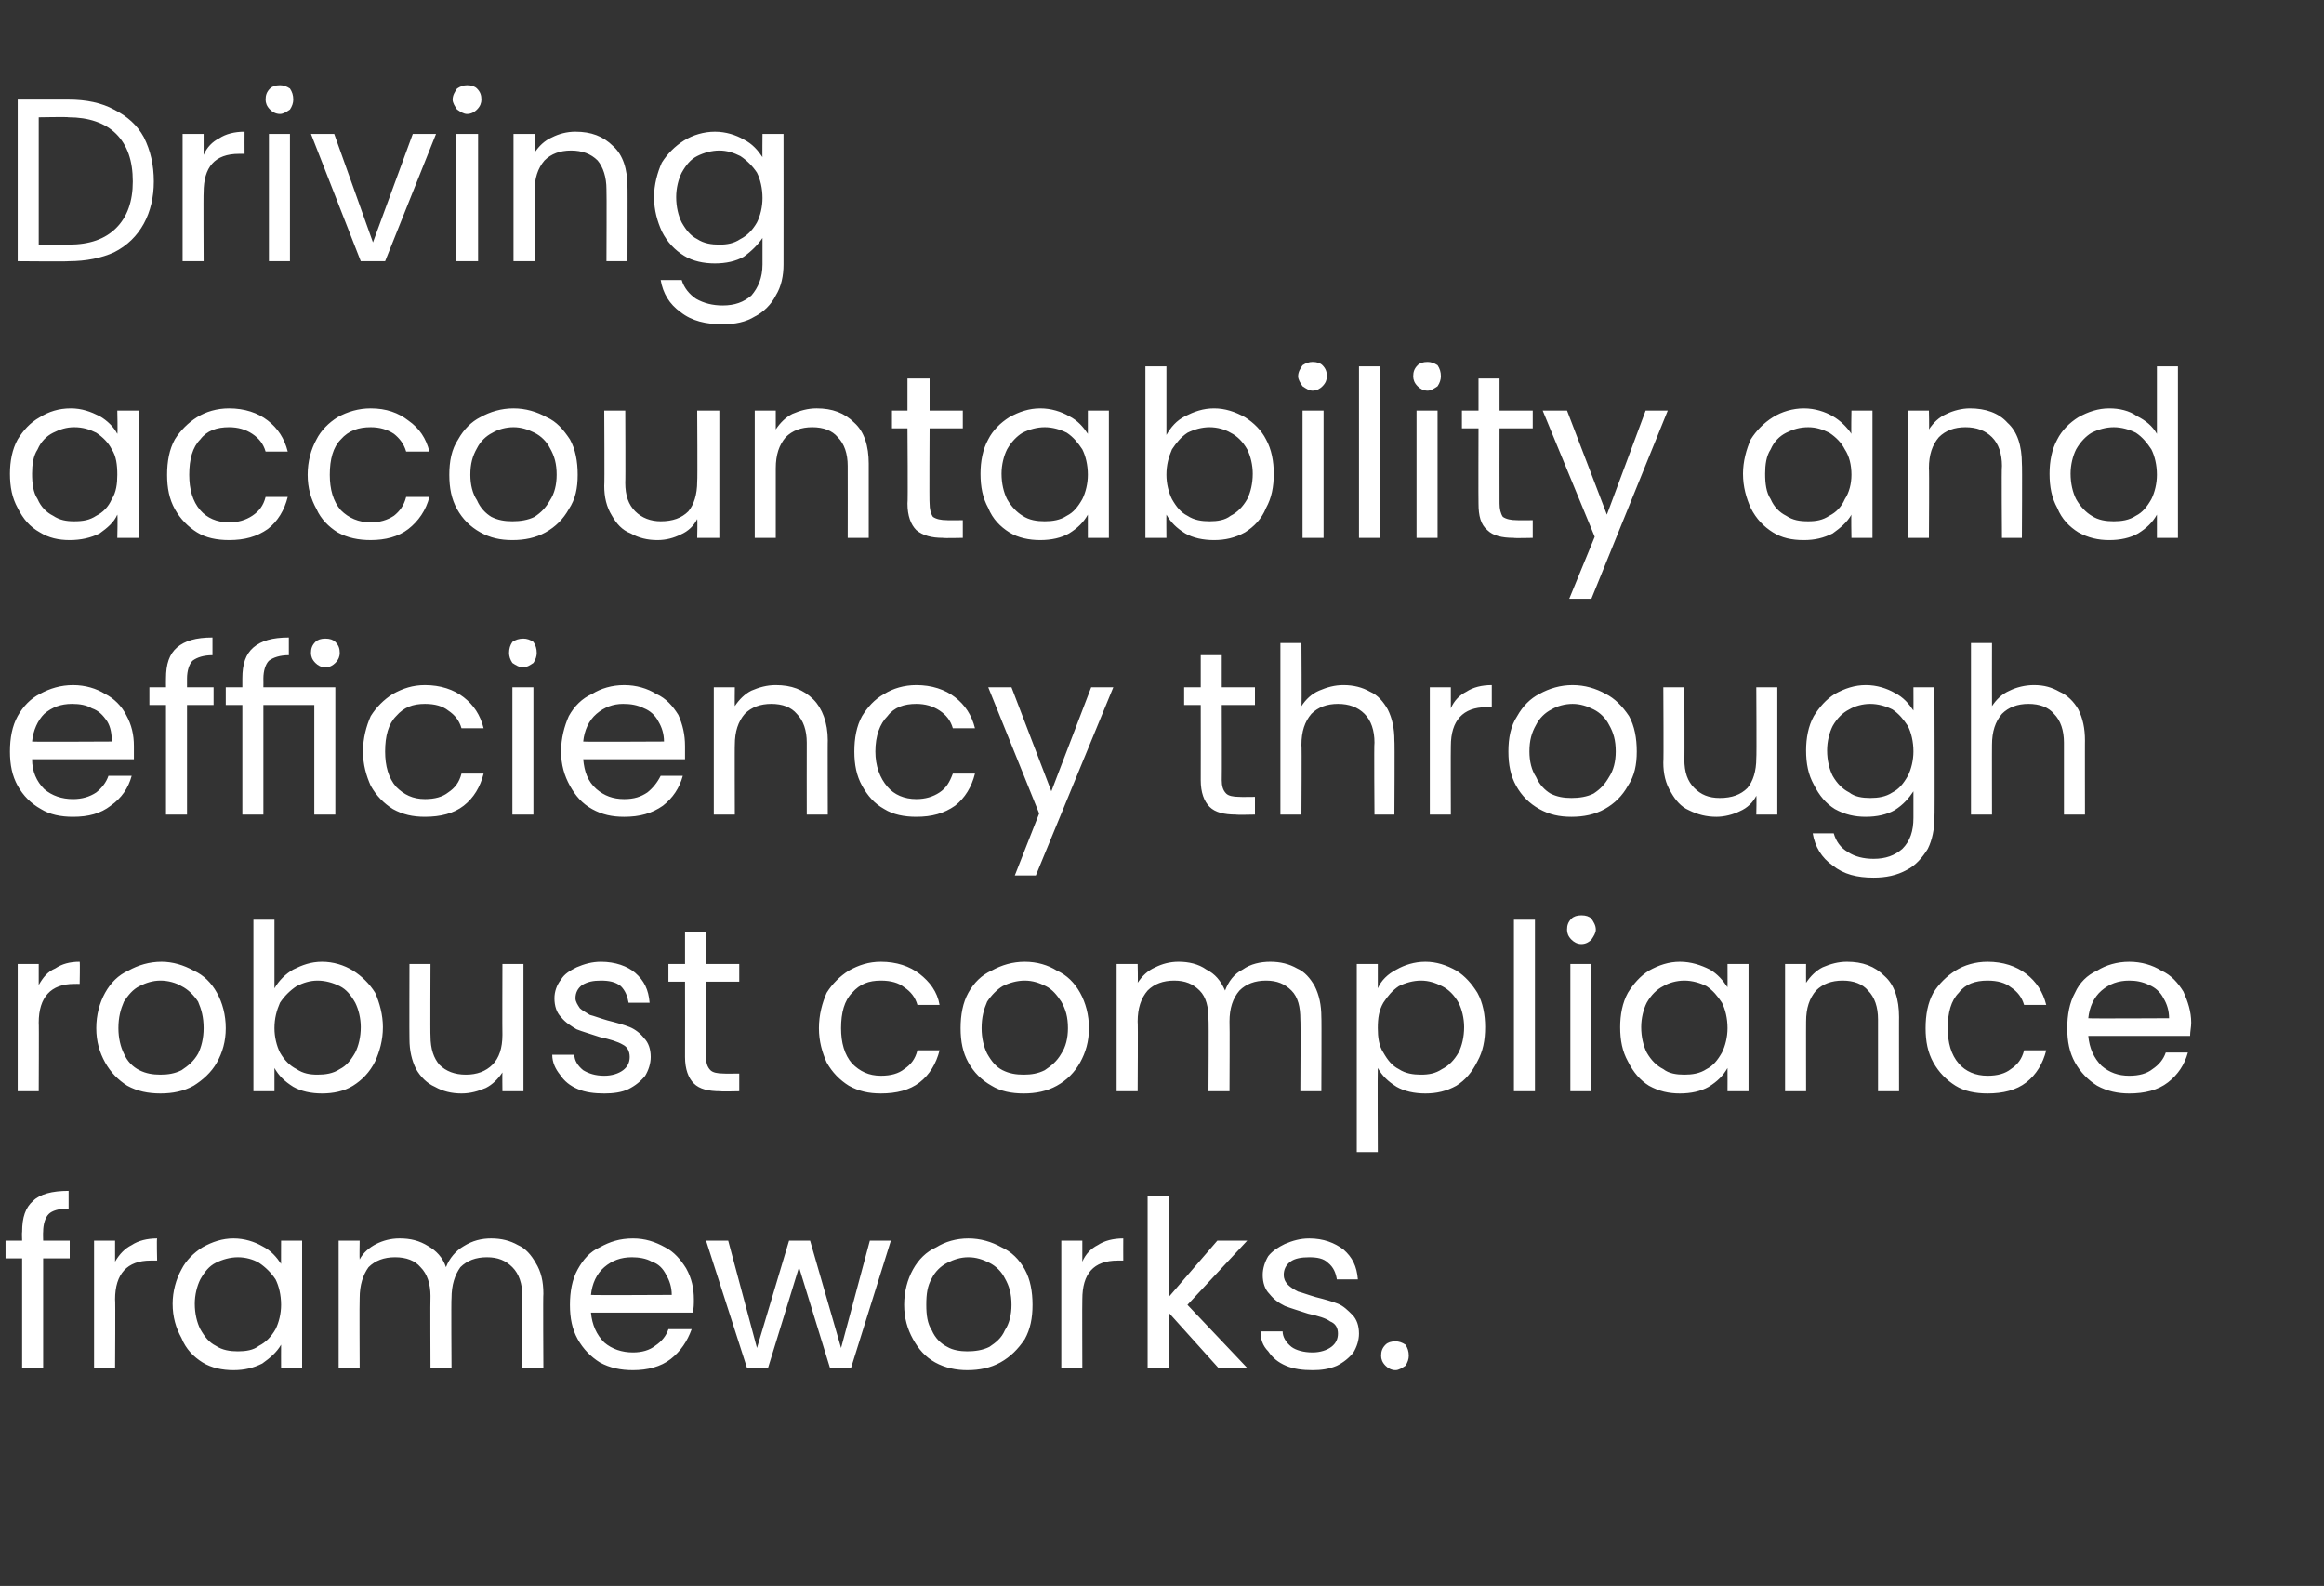 <?xml version="1.0" standalone="no"?><!DOCTYPE svg PUBLIC "-//W3C//DTD SVG 1.1//EN" "http://www.w3.org/Graphics/SVG/1.1/DTD/svg11.dtd"><svg xmlns="http://www.w3.org/2000/svg" version="1.1" width="210px" height="143.3px" viewBox="0 -9 210 143.3" style="top:-9px"><rect x="0" y="-9" width="210" height="143.3" fill="#333333" stroke="none"/><desc>Driving accountability and efficiency through robust compliance frameworks.</desc><defs/><g id="Polygon27588"><path d="m6.3 104.7l-2.4 0l0 9.9l-1.9 0l0-9.9l-1.5 0l0-1.6l1.5 0c0 0-.03-.79 0-.8c0-1.3.3-2.2 1-2.8c.6-.6 1.7-.9 3.2-.9c0 0 0 1.6 0 1.6c-.9 0-1.5.2-1.8.5c-.3.3-.5.9-.5 1.6c-.02.01 0 .8 0 .8l2.4 0l0 1.6zm4.1.3c.4-.7.9-1.2 1.5-1.5c.6-.4 1.4-.6 2.3-.6c-.05.02 0 2 0 2c0 0-.55-.01-.6 0c-2.1 0-3.2 1.2-3.2 3.5c.04-.02 0 6.2 0 6.2l-1.9 0l0-11.5l1.9 0l0 1.9c0 0 .04 0 0 0zm5.2 3.8c0-1.1.3-2.2.8-3.1c.4-.8 1.1-1.5 1.9-2c.9-.5 1.8-.8 2.8-.8c1 0 1.9.3 2.6.7c.8.4 1.3 1 1.7 1.6c-.01.03 0-2.1 0-2.1l1.9 0l0 11.5l-1.9 0c0 0-.01-2.1 0-2.1c-.4.7-1 1.2-1.7 1.7c-.8.4-1.6.6-2.6.6c-1 0-2-.2-2.8-.7c-.8-.5-1.5-1.2-1.9-2.2c-.5-.9-.8-1.9-.8-3.1c0 0 0 0 0 0zm9.8.1c0-.9-.2-1.7-.5-2.3c-.4-.6-.9-1.1-1.5-1.5c-.5-.3-1.2-.5-1.9-.5c-.7 0-1.4.2-2 .5c-.6.3-1 .8-1.4 1.5c-.3.6-.5 1.4-.5 2.2c0 .9.2 1.7.5 2.3c.4.7.8 1.2 1.4 1.5c.6.4 1.3.5 2 .5c.7 0 1.4-.1 1.9-.5c.6-.3 1.1-.8 1.5-1.5c.3-.6.5-1.4.5-2.2c0 0 0 0 0 0zm19-6c.9 0 1.7.2 2.4.6c.7.3 1.2.9 1.6 1.6c.5.8.7 1.7.7 2.8c-.04-.05 0 6.7 0 6.7l-1.9 0c0 0-.03-6.47 0-6.5c0-1.1-.3-2-.9-2.6c-.6-.6-1.3-.9-2.3-.9c-1 0-1.8.3-2.4.9c-.5.7-.8 1.6-.8 2.8c-.04 0 0 6.3 0 6.3l-1.9 0c0 0-.03-6.47 0-6.5c0-1.1-.3-2-.9-2.6c-.5-.6-1.3-.9-2.3-.9c-1 0-1.8.3-2.4.9c-.5.7-.8 1.6-.8 2.8c-.03 0 0 6.3 0 6.3l-1.9 0l0-11.5l1.9 0c0 0-.03 1.69 0 1.7c.3-.6.9-1.1 1.5-1.4c.6-.3 1.3-.5 2.1-.5c1 0 1.8.2 2.6.7c.7.4 1.3 1 1.6 1.9c.3-.8.9-1.5 1.6-1.9c.8-.5 1.6-.7 2.5-.7c0 0 0 0 0 0zm18.3 5.5c0 .4 0 .8-.1 1.2c0 0-9.2 0-9.2 0c.1 1.1.5 2 1.2 2.7c.7.6 1.6.9 2.6.9c.8 0 1.5-.2 2-.6c.6-.4 1-.9 1.2-1.5c0 0 2.1 0 2.1 0c-.4 1.1-1 2-1.9 2.7c-.9.7-2.1 1-3.4 1c-1.1 0-2.1-.2-3-.7c-.8-.5-1.5-1.2-2-2.1c-.5-.9-.7-1.9-.7-3.1c0-1.2.2-2.3.7-3.2c.5-.9 1.1-1.6 2-2c.9-.5 1.8-.8 3-.8c1.1 0 2 .3 2.9.8c.8.4 1.4 1.1 1.9 1.9c.5.9.7 1.8.7 2.8c0 0 0 0 0 0zm-2-.4c0-.7-.2-1.3-.5-1.8c-.3-.6-.7-1-1.3-1.2c-.5-.3-1.2-.4-1.8-.4c-1 0-1.8.3-2.5.9c-.7.6-1.1 1.5-1.2 2.5c.04.04 7.3 0 7.3 0c0 0 .01.04 0 0zm19.8-4.9l-3.6 11.5l-1.9 0l-2.8-9.1l-2.8 9.1l-1.9 0l-3.7-11.5l2 0l2.6 9.7l2.9-9.7l1.9 0l2.8 9.7l2.6-9.7l1.9 0zm6.9 11.7c-1 0-2-.2-2.9-.7c-.9-.5-1.5-1.2-2-2.1c-.5-.9-.8-1.9-.8-3.1c0-1.2.3-2.3.8-3.2c.5-.9 1.2-1.6 2.1-2c.8-.5 1.8-.8 2.9-.8c1.1 0 2.1.3 3 .8c.9.4 1.6 1.1 2.1 2c.5.9.7 2 .7 3.2c0 1.2-.2 2.2-.7 3.1c-.6.9-1.3 1.6-2.2 2.1c-.9.5-1.9.7-3 .7c0 0 0 0 0 0zm0-1.7c.7 0 1.4-.1 2-.4c.6-.4 1.1-.8 1.4-1.5c.4-.6.6-1.4.6-2.3c0-1-.2-1.7-.6-2.4c-.3-.6-.8-1.1-1.4-1.4c-.6-.3-1.2-.5-1.9-.5c-.7 0-1.3.2-1.9.5c-.6.3-1.1.8-1.4 1.4c-.4.7-.5 1.4-.5 2.4c0 .9.1 1.7.5 2.3c.3.7.8 1.2 1.4 1.5c.5.3 1.2.4 1.8.4c0 0 0 0 0 0zm10.4-8.1c.3-.7.8-1.2 1.4-1.5c.6-.4 1.4-.6 2.3-.6c-.01.02 0 2 0 2c0 0-.51-.01-.5 0c-2.2 0-3.2 1.2-3.2 3.5c-.02-.02 0 6.2 0 6.2l-1.9 0l0-11.5l1.9 0l0 1.9c0 0-.02 0 0 0zm12.3 9.6l-4.5-5l0 5l-1.9 0l0-15.5l1.9 0l0 9.1l4.4-5.1l2.7 0l-5.4 5.8l5.4 5.7l-2.6 0zm8.5.2c-.9 0-1.7-.1-2.4-.4c-.7-.3-1.2-.7-1.6-1.3c-.5-.5-.7-1.1-.7-1.8c0 0 2 0 2 0c0 .5.3 1 .8 1.4c.4.3 1.1.5 1.9.5c.7 0 1.3-.2 1.7-.5c.4-.3.6-.7.6-1.2c0-.5-.2-.9-.7-1.1c-.4-.3-1.1-.5-2-.7c-.9-.3-1.6-.5-2.1-.7c-.6-.3-1-.6-1.4-1.1c-.4-.4-.6-1-.6-1.7c0-.6.2-1.2.5-1.7c.4-.5.9-.8 1.5-1.1c.7-.3 1.4-.5 2.2-.5c1.3 0 2.3.4 3.1 1c.8.7 1.2 1.5 1.3 2.7c0 0-1.9 0-1.9 0c-.1-.6-.3-1.1-.8-1.5c-.4-.4-1-.5-1.7-.5c-.7 0-1.3.1-1.7.4c-.4.3-.6.7-.6 1.2c0 .3.1.6.4.9c.2.2.5.4.9.6c.4.1.9.3 1.6.5c.8.2 1.5.4 2 .6c.5.2.9.6 1.3 1c.4.4.6 1 .6 1.7c0 .6-.2 1.2-.5 1.7c-.4.5-.9.9-1.5 1.2c-.7.3-1.4.4-2.2.4c0 0 0 0 0 0zm7.5 0c-.4 0-.7-.2-.9-.4c-.3-.3-.4-.6-.4-.9c0-.4.1-.7.4-1c.2-.2.5-.3.9-.3c.3 0 .6.1.9.3c.2.3.3.6.3 1c0 .3-.1.6-.3.9c-.3.2-.6.4-.9.4c0 0 0 0 0 0z" stroke="none" fill="#fff"/></g><g id="Polygon27587"><path d="m3.5 80c.4-.7.8-1.2 1.5-1.5c.6-.4 1.3-.6 2.2-.6c.04.02 0 2 0 2c0 0-.46-.01-.5 0c-2.1 0-3.2 1.2-3.2 3.5c.03-.02 0 6.2 0 6.2l-1.9 0l0-11.5l1.9 0l0 1.9c0 0 .03 0 0 0zm11 9.8c-1.1 0-2.1-.2-3-.7c-.8-.5-1.5-1.2-2-2.1c-.5-.9-.8-1.9-.8-3.1c0-1.2.3-2.3.8-3.2c.5-.9 1.2-1.6 2.1-2c.9-.5 1.9-.8 3-.8c1 0 2 .3 2.9.8c.9.4 1.6 1.1 2.1 2c.5.9.8 2 .8 3.2c0 1.2-.3 2.2-.8 3.1c-.5.9-1.3 1.6-2.1 2.1c-.9.5-1.9.7-3 .7c0 0 0 0 0 0zm0-1.7c.7 0 1.3-.1 1.9-.4c.6-.4 1.1-.8 1.5-1.5c.3-.6.5-1.4.5-2.3c0-1-.2-1.7-.5-2.4c-.4-.6-.9-1.1-1.5-1.4c-.5-.3-1.2-.5-1.9-.5c-.7 0-1.3.2-1.9.5c-.6.3-1 .8-1.4 1.4c-.3.7-.5 1.4-.5 2.4c0 .9.2 1.7.5 2.3c.3.7.8 1.2 1.4 1.5c.6.3 1.2.4 1.9.4c0 0 0 0 0 0zm10.3-7.8c.4-.7 1-1.3 1.7-1.7c.8-.4 1.6-.7 2.6-.7c1 0 2 .3 2.8.8c.8.5 1.5 1.2 2 2c.4.9.7 2 .7 3.1c0 1.2-.3 2.2-.7 3.1c-.5 1-1.2 1.7-2 2.2c-.8.5-1.8.7-2.8.7c-1 0-1.9-.2-2.6-.6c-.8-.5-1.3-1-1.7-1.7c0 .02 0 2.1 0 2.1l-1.9 0l0-15.5l1.9 0l0 6.2c0 0 0-.03 0 0zm7.8 3.5c0-.8-.2-1.6-.5-2.2c-.4-.7-.8-1.2-1.4-1.5c-.6-.3-1.3-.5-2-.5c-.7 0-1.3.2-1.9.5c-.6.4-1.1.9-1.5 1.5c-.3.7-.5 1.4-.5 2.3c0 .8.2 1.6.5 2.2c.4.7.9 1.2 1.5 1.5c.6.4 1.2.5 1.9.5c.7 0 1.4-.1 2-.5c.6-.3 1-.8 1.4-1.5c.3-.6.5-1.4.5-2.3c0 0 0 0 0 0zm14.7-5.7l0 11.5l-1.9 0c0 0-.02-1.66 0-1.7c-.4.6-.9 1.1-1.5 1.4c-.7.3-1.4.5-2.2.5c-.9 0-1.7-.2-2.4-.6c-.7-.3-1.3-.9-1.7-1.6c-.4-.8-.6-1.7-.6-2.7c-.02-.03 0-6.8 0-6.8l1.9 0c0 0-.03 6.52 0 6.5c0 1.2.3 2 .8 2.6c.6.6 1.4.9 2.4.9c1 0 1.8-.3 2.4-.9c.6-.6.9-1.5.9-2.7c-.02-.05 0-6.4 0-6.4l1.9 0zm7.3 11.7c-.9 0-1.7-.1-2.4-.4c-.7-.3-1.2-.7-1.6-1.3c-.4-.5-.7-1.1-.7-1.8c0 0 2 0 2 0c0 .5.3 1 .8 1.4c.5.3 1.1.5 1.9.5c.7 0 1.3-.2 1.7-.5c.4-.3.6-.7.6-1.2c0-.5-.2-.9-.6-1.1c-.5-.3-1.2-.5-2.1-.7c-.9-.3-1.6-.5-2.1-.7c-.5-.3-1-.6-1.4-1.1c-.4-.4-.6-1-.6-1.7c0-.6.2-1.2.6-1.7c.3-.5.8-.8 1.4-1.1c.7-.3 1.4-.5 2.2-.5c1.3 0 2.4.4 3.1 1c.8.7 1.2 1.5 1.3 2.7c0 0-1.9 0-1.9 0c-.1-.6-.3-1.1-.7-1.5c-.5-.4-1.1-.5-1.8-.5c-.7 0-1.2.1-1.7.4c-.4.3-.6.7-.6 1.2c0 .3.2.6.4.9c.2.2.6.4.9.6c.4.1.9.3 1.6.5c.8.2 1.5.4 2 .6c.5.2 1 .6 1.3 1c.4.4.6 1 .6 1.7c0 .6-.2 1.2-.5 1.7c-.4.5-.9.9-1.5 1.2c-.6.3-1.4.4-2.2.4c0 0 0 0 0 0zm9.2-10.1c0 0 .02 6.79 0 6.8c0 .5.1.9.4 1.2c.2.2.6.3 1.2.3c.01.02 1.4 0 1.4 0l0 1.6c0 0-1.7.04-1.7 0c-1.1 0-1.9-.2-2.4-.7c-.5-.5-.8-1.3-.8-2.4c.01-.01 0-6.8 0-6.8l-1.5 0l0-1.6l1.5 0l0-2.9l1.9 0l0 2.9l3 0l0 1.6l-3 0zm10.2 4.2c0-1.2.3-2.3.7-3.2c.5-.8 1.2-1.5 2-2c.9-.5 1.8-.8 2.9-.8c1.4 0 2.6.4 3.5 1.1c.9.7 1.6 1.6 1.8 2.8c0 0-2 0-2 0c-.2-.7-.6-1.2-1.2-1.6c-.5-.4-1.2-.6-2.1-.6c-1.1 0-1.9.3-2.6 1.1c-.7.7-1 1.8-1 3.2c0 1.3.3 2.4 1 3.2c.7.7 1.5 1.1 2.6 1.1c.9 0 1.6-.2 2.1-.6c.6-.4 1-.9 1.2-1.7c0 0 2 0 2 0c-.3 1.2-.9 2.2-1.8 2.9c-.9.7-2.1 1-3.5 1c-1.1 0-2-.2-2.9-.7c-.8-.5-1.5-1.2-2-2.1c-.4-.9-.7-1.9-.7-3.1c0 0 0 0 0 0zm18.5 5.9c-1.1 0-2.1-.2-2.9-.7c-.9-.5-1.6-1.2-2.1-2.1c-.5-.9-.7-1.9-.7-3.1c0-1.2.2-2.3.7-3.2c.5-.9 1.2-1.6 2.1-2c.9-.5 1.9-.8 3-.8c1.1 0 2.1.3 2.9.8c.9.4 1.6 1.1 2.1 2c.5.9.8 2 .8 3.2c0 1.2-.3 2.2-.8 3.1c-.5.9-1.2 1.6-2.1 2.1c-.9.5-1.9.7-3 .7c0 0 0 0 0 0zm0-1.7c.7 0 1.3-.1 1.9-.4c.6-.4 1.1-.8 1.5-1.5c.4-.6.6-1.4.6-2.3c0-1-.2-1.7-.6-2.4c-.4-.6-.8-1.1-1.4-1.4c-.6-.3-1.2-.5-1.9-.5c-.7 0-1.4.2-2 .5c-.5.3-1 .8-1.4 1.4c-.3.7-.5 1.4-.5 2.4c0 .9.2 1.7.5 2.3c.4.7.8 1.2 1.4 1.5c.6.3 1.2.4 1.9.4c0 0 0 0 0 0zm22.3-10.2c.9 0 1.7.2 2.4.6c.7.3 1.2.9 1.6 1.6c.4.8.6 1.7.6 2.8c.03-.05 0 6.7 0 6.7l-1.9 0c0 0 .04-6.47 0-6.5c0-1.1-.2-2-.8-2.6c-.6-.6-1.3-.9-2.3-.9c-1 0-1.8.3-2.4.9c-.6.7-.9 1.6-.9 2.8c.03 0 0 6.3 0 6.3l-1.9 0c0 0 .04-6.47 0-6.5c0-1.1-.2-2-.8-2.6c-.6-.6-1.3-.9-2.3-.9c-1 0-1.8.3-2.4.9c-.6.7-.9 1.6-.9 2.8c.04 0 0 6.3 0 6.3l-1.9 0l0-11.5l1.9 0c0 0 .04 1.69 0 1.7c.4-.6.9-1.1 1.6-1.4c.6-.3 1.3-.5 2.1-.5c.9 0 1.8.2 2.5.7c.8.4 1.3 1 1.7 1.9c.3-.8.8-1.5 1.6-1.9c.7-.5 1.6-.7 2.5-.7c0 0 0 0 0 0zm9.7 2.4c.3-.7.9-1.3 1.7-1.7c.7-.4 1.6-.7 2.6-.7c1 0 1.9.3 2.8.8c.8.5 1.4 1.2 1.9 2c.5.9.7 2 .7 3.1c0 1.2-.2 2.2-.7 3.1c-.5 1-1.1 1.7-1.9 2.2c-.9.5-1.8.7-2.8.7c-1 0-1.9-.2-2.6-.6c-.8-.5-1.3-1-1.7-1.7c-.03.02 0 7.6 0 7.6l-1.9 0l0-17l1.9 0l0 2.2c0 0-.03-.05 0 0zm7.8 3.5c0-.8-.2-1.6-.5-2.2c-.4-.7-.9-1.2-1.5-1.5c-.6-.3-1.2-.5-1.9-.5c-.7 0-1.4.2-2 .5c-.6.4-1 .9-1.4 1.5c-.4.7-.5 1.4-.5 2.3c0 .8.1 1.6.5 2.2c.4.7.8 1.2 1.4 1.5c.6.4 1.3.5 2 .5c.7 0 1.3-.1 1.9-.5c.6-.3 1.1-.8 1.5-1.5c.3-.6.5-1.4.5-2.3c0 0 0 0 0 0zm6.4-9.7l0 15.5l-1.9 0l0-15.5l1.9 0zm4.2 2.2c-.4 0-.7-.2-.9-.4c-.3-.3-.4-.6-.4-.9c0-.4.1-.7.4-1c.2-.2.5-.3.9-.3c.4 0 .7.1.9.3c.2.3.4.6.4 1c0 .3-.2.6-.4.9c-.2.2-.5.4-.9.4c0 0 0 0 0 0zm.9 1.8l0 11.5l-1.9 0l0-11.5l1.9 0zm2.6 5.7c0-1.1.2-2.2.7-3.1c.5-.8 1.1-1.5 1.9-2c.9-.5 1.8-.8 2.8-.8c1 0 1.9.3 2.7.7c.7.4 1.2 1 1.6 1.6c.01.03 0-2.1 0-2.1l1.9 0l0 11.5l-1.9 0c0 0 .01-2.1 0-2.1c-.4.7-.9 1.2-1.7 1.7c-.7.4-1.6.6-2.6.6c-1 0-1.9-.2-2.8-.7c-.8-.5-1.4-1.2-1.9-2.2c-.5-.9-.7-1.9-.7-3.1c0 0 0 0 0 0zm9.7.1c0-.9-.2-1.7-.5-2.3c-.4-.6-.8-1.1-1.4-1.5c-.6-.3-1.3-.5-2-.5c-.7 0-1.4.2-1.9.5c-.6.3-1.1.8-1.5 1.5c-.3.6-.5 1.4-.5 2.2c0 .9.2 1.7.5 2.3c.4.7.9 1.2 1.5 1.5c.5.4 1.2.5 1.9.5c.7 0 1.4-.1 2-.5c.6-.3 1-.8 1.4-1.5c.3-.6.5-1.4.5-2.2c0 0 0 0 0 0zm10.8-6c1.4 0 2.5.4 3.4 1.3c.9.8 1.3 2.1 1.3 3.7c-.01-.05 0 6.7 0 6.7l-1.9 0c0 0 0-6.47 0-6.5c0-1.1-.3-2-.9-2.6c-.5-.6-1.3-.9-2.3-.9c-1 0-1.8.3-2.4.9c-.6.7-.9 1.6-.9 2.8c-.01-.03 0 6.3 0 6.3l-1.9 0l0-11.5l1.9 0c0 0-.01 1.67 0 1.7c.4-.6.9-1.1 1.5-1.4c.7-.3 1.4-.5 2.2-.5c0 0 0 0 0 0zm7.1 6c0-1.2.2-2.3.7-3.2c.5-.8 1.2-1.5 2-2c.8-.5 1.8-.8 2.9-.8c1.4 0 2.6.4 3.5 1.1c.9.7 1.5 1.6 1.8 2.8c0 0-2 0-2 0c-.2-.7-.6-1.2-1.2-1.6c-.5-.4-1.2-.6-2.1-.6c-1.1 0-2 .3-2.6 1.1c-.7.7-1 1.8-1 3.2c0 1.3.3 2.4 1 3.2c.6.7 1.5 1.1 2.6 1.1c.9 0 1.6-.2 2.1-.6c.6-.4 1-.9 1.2-1.7c0 0 2 0 2 0c-.3 1.2-.9 2.2-1.8 2.9c-.9.7-2.1 1-3.5 1c-1.1 0-2.1-.2-2.9-.7c-.8-.5-1.5-1.2-2-2.1c-.5-.9-.7-1.9-.7-3.1c0 0 0 0 0 0zm24-.5c0 .4-.1.8-.1 1.2c0 0-9.2 0-9.2 0c.1 1.1.5 2 1.2 2.7c.7.6 1.5.9 2.5.9c.9 0 1.6-.2 2.1-.6c.6-.4 1-.9 1.2-1.5c0 0 2 0 2 0c-.3 1.1-.9 2-1.8 2.7c-.9.7-2.1 1-3.5 1c-1 0-2-.2-2.9-.7c-.8-.5-1.5-1.2-2-2.1c-.5-.9-.7-1.9-.7-3.1c0-1.2.2-2.3.7-3.2c.4-.9 1.1-1.6 2-2c.8-.5 1.8-.8 2.9-.8c1.1 0 2.1.3 2.9.8c.9.4 1.5 1.1 2 1.9c.4.9.7 1.8.7 2.8c0 0 0 0 0 0zm-2-.4c0-.7-.2-1.3-.5-1.8c-.3-.6-.8-1-1.3-1.2c-.6-.3-1.2-.4-1.8-.4c-1 0-1.8.3-2.5.9c-.7.6-1.1 1.5-1.2 2.5c.03.04 7.3 0 7.3 0c0 0-.01.04 0 0z" stroke="none" fill="#fff"/></g><g id="Polygon27586"><path d="m12.1 58.4c0 .4 0 .8 0 1.2c0 0-9.2 0-9.2 0c0 1.1.4 2 1.1 2.7c.7.6 1.6.9 2.6.9c.8 0 1.5-.2 2.1-.6c.5-.4.9-.9 1.1-1.5c0 0 2.1 0 2.1 0c-.3 1.1-.9 2-1.9 2.7c-.9.7-2 1-3.4 1c-1.1 0-2.1-.2-2.9-.7c-.9-.5-1.6-1.2-2.1-2.1c-.5-.9-.7-1.9-.7-3.1c0-1.2.2-2.3.7-3.2c.5-.9 1.2-1.6 2-2c.9-.5 1.9-.8 3-.8c1.1 0 2.1.3 2.9.8c.8.4 1.5 1.1 1.9 1.9c.5.9.7 1.8.7 2.8c0 0 0 0 0 0zm-2-.4c0-.7-.1-1.3-.4-1.8c-.4-.6-.8-1-1.4-1.2c-.5-.3-1.1-.4-1.8-.4c-1 0-1.8.3-2.5.9c-.6.6-1 1.5-1.1 2.5c-.02.04 7.2 0 7.2 0c0 0 .04.04 0 0zm9.2-3.3l-2.4 0l0 9.9l-1.9 0l0-9.9l-1.5 0l0-1.6l1.5 0c0 0-.01-.79 0-.8c0-1.3.3-2.2 1-2.8c.7-.6 1.7-.9 3.2-.9c0 0 0 1.6 0 1.6c-.8 0-1.4.2-1.8.5c-.3.3-.5.9-.5 1.6c0 .01 0 .8 0 .8l2.4 0l0 1.6zm4.5-1.6l6.5 0l0 11.5l-1.9 0l0-9.9l-4.6 0l0 9.9l-1.9 0l0-9.9l-1.5 0l0-1.6l1.5 0c0 0 0-.79 0-.8c0-1.3.3-2.2 1-2.8c.7-.6 1.7-.9 3.2-.9c0 0 0 1.6 0 1.6c-.8 0-1.4.2-1.8.5c-.3.3-.5.9-.5 1.6c.01.01 0 .8 0 .8zm5.6-1.8c-.4 0-.7-.2-.9-.4c-.3-.3-.4-.6-.4-.9c0-.4.1-.7.4-1c.2-.2.5-.3.9-.3c.4 0 .7.1.9.3c.3.3.4.6.4 1c0 .3-.1.6-.4.9c-.2.2-.5.4-.9.4c0 0 0 0 0 0zm3.4 7.6c0-1.2.3-2.3.7-3.2c.5-.8 1.2-1.5 2-2c.9-.5 1.8-.8 2.9-.8c1.4 0 2.6.4 3.5 1.1c.9.7 1.5 1.6 1.8 2.8c0 0-2 0-2 0c-.2-.7-.6-1.2-1.2-1.6c-.5-.4-1.2-.6-2.1-.6c-1.1 0-1.9.3-2.6 1.1c-.7.7-1 1.8-1 3.2c0 1.3.3 2.4 1 3.2c.7.7 1.5 1.1 2.6 1.1c.9 0 1.6-.2 2.1-.6c.6-.4 1-.9 1.2-1.7c0 0 2 0 2 0c-.3 1.2-.9 2.2-1.8 2.9c-.9.7-2.1 1-3.5 1c-1.1 0-2-.2-2.9-.7c-.8-.5-1.5-1.2-2-2.1c-.4-.9-.7-1.9-.7-3.1c0 0 0 0 0 0zm14.5-7.6c-.4 0-.7-.2-1-.4c-.2-.3-.3-.6-.3-.9c0-.4.1-.7.3-1c.3-.2.6-.3 1-.3c.3 0 .6.1.9.3c.2.3.3.6.3 1c0 .3-.1.6-.3.9c-.3.2-.6.4-.9.4c0 0 0 0 0 0zm.9 1.8l0 11.5l-1.9 0l0-11.5l1.9 0zm13.7 5.3c0 .4 0 .8 0 1.2c0 0-9.2 0-9.2 0c.1 1.1.4 2 1.2 2.7c.7.6 1.5.9 2.5.9c.9 0 1.5-.2 2.1-.6c.5-.4.9-.9 1.2-1.5c0 0 2 0 2 0c-.3 1.1-.9 2-1.8 2.7c-1 .7-2.1 1-3.5 1c-1.1 0-2-.2-2.9-.7c-.9-.5-1.5-1.2-2-2.1c-.5-.9-.8-1.9-.8-3.1c0-1.2.3-2.3.7-3.2c.5-.9 1.2-1.6 2.1-2c.8-.5 1.8-.8 2.9-.8c1.1 0 2.1.3 2.9.8c.9.4 1.5 1.1 2 1.9c.4.9.6 1.8.6 2.8c0 0 0 0 0 0zm-1.9-.4c0-.7-.2-1.3-.5-1.8c-.3-.6-.8-1-1.3-1.2c-.6-.3-1.2-.4-1.9-.4c-.9 0-1.7.3-2.4.9c-.7.6-1.1 1.5-1.2 2.5c.01.04 7.3 0 7.3 0c0 0-.02.04 0 0zm10.1-5.1c1.4 0 2.5.4 3.4 1.3c.8.8 1.3 2.1 1.3 3.7c-.02-.05 0 6.7 0 6.7l-1.9 0c0 0-.01-6.47 0-6.5c0-1.1-.3-2-.9-2.6c-.5-.6-1.3-.9-2.3-.9c-1 0-1.8.3-2.4.9c-.6.7-.9 1.6-.9 2.8c-.02-.03 0 6.3 0 6.3l-1.9 0l0-11.5l1.9 0c0 0-.02 1.67 0 1.7c.4-.6.9-1.1 1.5-1.4c.7-.3 1.4-.5 2.2-.5c0 0 0 0 0 0zm7.1 6c0-1.2.2-2.3.7-3.2c.5-.8 1.1-1.5 2-2c.8-.5 1.8-.8 2.9-.8c1.4 0 2.6.4 3.5 1.1c.9.7 1.5 1.6 1.8 2.8c0 0-2 0-2 0c-.2-.7-.6-1.2-1.2-1.6c-.6-.4-1.3-.6-2.1-.6c-1.1 0-2 .3-2.6 1.1c-.7.7-1.1 1.8-1.1 3.2c0 1.3.4 2.4 1.1 3.2c.6.7 1.5 1.1 2.6 1.1c.8 0 1.5-.2 2.1-.6c.6-.4.9-.9 1.2-1.7c0 0 2 0 2 0c-.3 1.2-.9 2.2-1.8 2.9c-1 .7-2.1 1-3.5 1c-1.1 0-2.1-.2-2.9-.7c-.9-.5-1.5-1.2-2-2.1c-.5-.9-.7-1.9-.7-3.1c0 0 0 0 0 0zm23.4-5.8l-7 17l-1.9 0l2.2-5.6l-4.6-11.4l2.1 0l3.6 9.4l3.6-9.4l2 0zm9.8 1.6c0 0 .02 6.79 0 6.8c0 .5.1.9.4 1.2c.2.2.6.3 1.2.3c.01.02 1.4 0 1.4 0l0 1.6c0 0-1.7.04-1.7 0c-1.1 0-1.9-.2-2.4-.7c-.5-.5-.8-1.3-.8-2.4c.01-.01 0-6.8 0-6.8l-1.5 0l0-1.6l1.5 0l0-2.9l1.9 0l0 2.9l3 0l0 1.6l-3 0zm11-1.8c.9 0 1.7.2 2.4.6c.7.3 1.2.9 1.6 1.6c.4.8.6 1.7.6 2.8c.04-.05 0 6.7 0 6.7l-1.8 0c0 0-.05-6.47 0-6.5c0-1.1-.3-2-.9-2.6c-.6-.6-1.4-.9-2.4-.9c-1 0-1.8.3-2.4.9c-.6.7-.9 1.6-.9 2.8c.04-.03 0 6.3 0 6.3l-1.9 0l0-15.5l1.9 0c0 0 .04 5.67 0 5.7c.4-.6.9-1.1 1.6-1.4c.7-.3 1.4-.5 2.2-.5c0 0 0 0 0 0zm9.7 2.1c.3-.7.8-1.2 1.4-1.5c.6-.4 1.4-.6 2.3-.6c0 .02 0 2 0 2c0 0-.51-.01-.5 0c-2.1 0-3.2 1.2-3.2 3.5c-.02-.02 0 6.2 0 6.2l-1.9 0l0-11.5l1.9 0l0 1.9c0 0-.02 0 0 0zm10.9 9.8c-1.1 0-2-.2-2.9-.7c-.9-.5-1.6-1.2-2.1-2.1c-.5-.9-.7-1.9-.7-3.1c0-1.2.2-2.3.8-3.2c.5-.9 1.2-1.6 2-2c.9-.5 1.9-.8 3-.8c1.1 0 2.1.3 3 .8c.8.4 1.5 1.1 2.1 2c.5.9.7 2 .7 3.2c0 1.2-.2 2.2-.8 3.1c-.5.9-1.2 1.6-2.1 2.1c-.9.5-1.9.7-3 .7c0 0 0 0 0 0zm0-1.7c.7 0 1.4-.1 2-.4c.6-.4 1-.8 1.4-1.5c.4-.6.6-1.4.6-2.3c0-1-.2-1.7-.6-2.4c-.3-.6-.8-1.1-1.4-1.4c-.6-.3-1.2-.5-1.9-.5c-.7 0-1.4.2-1.9.5c-.6.3-1.1.8-1.4 1.4c-.4.7-.6 1.4-.6 2.4c0 .9.2 1.7.6 2.3c.3.7.8 1.2 1.3 1.5c.6.3 1.2.4 1.9.4c0 0 0 0 0 0zm18.6-10l0 11.5l-1.9 0c0 0 .04-1.66 0-1.7c-.3.6-.8 1.1-1.5 1.4c-.6.3-1.4.5-2.1.5c-.9 0-1.7-.2-2.5-.6c-.7-.3-1.2-.9-1.6-1.6c-.5-.8-.7-1.7-.7-2.7c.04-.03 0-6.8 0-6.8l1.9 0c0 0 .03 6.52 0 6.5c0 1.2.3 2 .9 2.6c.6.6 1.3.9 2.3.9c1.1 0 1.9-.3 2.5-.9c.5-.6.8-1.5.8-2.7c.04-.05 0-6.4 0-6.4l1.9 0zm8-.2c1 0 1.9.3 2.6.7c.8.4 1.3 1 1.7 1.6c.01.03 0-2.1 0-2.1l1.9 0c0 0 .04 11.79 0 11.8c0 1-.2 2-.6 2.8c-.5.8-1.1 1.5-1.9 1.9c-.9.5-1.9.7-3 .7c-1.5 0-2.7-.3-3.7-1.1c-1-.7-1.6-1.7-1.8-2.9c0 0 1.9 0 1.9 0c.2.7.6 1.3 1.3 1.7c.6.4 1.4.6 2.3.6c1.1 0 1.9-.3 2.6-.9c.7-.7 1-1.6 1-2.8c0 0 0-2.4 0-2.4c-.4.6-.9 1.2-1.7 1.7c-.7.4-1.6.6-2.6.6c-1 0-1.9-.2-2.8-.7c-.8-.5-1.4-1.2-1.9-2.2c-.5-.9-.7-1.9-.7-3.1c0-1.1.2-2.2.7-3.1c.5-.8 1.1-1.5 1.9-2c.9-.5 1.8-.8 2.8-.8c0 0 0 0 0 0zm4.3 6c0-.9-.2-1.7-.5-2.3c-.4-.6-.8-1.1-1.4-1.5c-.6-.3-1.3-.5-2-.5c-.7 0-1.4.2-1.9.5c-.6.3-1.1.8-1.5 1.5c-.3.6-.5 1.4-.5 2.2c0 .9.2 1.7.5 2.3c.4.7.9 1.2 1.5 1.5c.5.4 1.2.5 1.9.5c.7 0 1.4-.1 2-.5c.6-.3 1-.8 1.4-1.5c.3-.6.5-1.4.5-2.2c0 0 0 0 0 0zm10.9-6c.9 0 1.6.2 2.3.6c.7.3 1.3.9 1.7 1.6c.4.8.6 1.7.6 2.8c-.01-.05 0 6.7 0 6.7l-1.9 0c0 0 0-6.47 0-6.5c0-1.1-.3-2-.9-2.6c-.5-.6-1.3-.9-2.3-.9c-1 0-1.8.3-2.4.9c-.6.7-.9 1.6-.9 2.8c-.01-.03 0 6.3 0 6.3l-1.9 0l0-15.5l1.9 0c0 0-.01 5.67 0 5.7c.4-.6.9-1.1 1.6-1.4c.6-.3 1.4-.5 2.2-.5c0 0 0 0 0 0z" stroke="none" fill="#fff"/></g><g id="Polygon27585"><path d="m.9 33.8c0-1.1.2-2.2.7-3.1c.5-.8 1.1-1.5 2-2c.8-.5 1.7-.8 2.8-.8c1 0 1.8.3 2.6.7c.7.4 1.3 1 1.6 1.6c.05.03 0-2.1 0-2.1l2 0l0 11.5l-2 0c0 0 .05-2.1 0-2.1c-.3.7-.9 1.2-1.6 1.7c-.8.4-1.7.6-2.7.6c-1 0-1.9-.2-2.7-.7c-.9-.5-1.5-1.2-2-2.2c-.5-.9-.7-1.9-.7-3.1c0 0 0 0 0 0zm9.7.1c0-.9-.1-1.7-.5-2.3c-.3-.6-.8-1.1-1.4-1.5c-.6-.3-1.2-.5-2-.5c-.7 0-1.3.2-1.9.5c-.6.3-1.1.8-1.4 1.5c-.4.6-.5 1.4-.5 2.2c0 .9.1 1.7.5 2.3c.3.7.8 1.2 1.4 1.5c.6.4 1.2.5 1.9.5c.8 0 1.4-.1 2-.5c.6-.3 1.1-.8 1.4-1.5c.4-.6.5-1.4.5-2.2c0 0 0 0 0 0zm4.5 0c0-1.2.2-2.3.7-3.2c.5-.8 1.2-1.5 2-2c.8-.5 1.8-.8 2.9-.8c1.4 0 2.6.4 3.5 1.1c.9.7 1.5 1.6 1.8 2.8c0 0-2 0-2 0c-.2-.7-.6-1.2-1.2-1.6c-.6-.4-1.3-.6-2.1-.6c-1.1 0-2 .3-2.6 1.1c-.7.7-1 1.8-1 3.2c0 1.3.3 2.4 1 3.2c.6.7 1.5 1.1 2.6 1.1c.8 0 1.5-.2 2.1-.6c.6-.4 1-.9 1.2-1.7c0 0 2 0 2 0c-.3 1.2-.9 2.2-1.8 2.9c-1 .7-2.1 1-3.5 1c-1.1 0-2.1-.2-2.9-.7c-.8-.5-1.5-1.2-2-2.1c-.5-.9-.7-1.9-.7-3.1c0 0 0 0 0 0zm12.7 0c0-1.2.3-2.3.8-3.2c.4-.8 1.1-1.5 1.9-2c.9-.5 1.9-.8 3-.8c1.4 0 2.5.4 3.4 1.1c1 .7 1.6 1.6 1.9 2.8c0 0-2.1 0-2.1 0c-.2-.7-.6-1.2-1.1-1.6c-.6-.4-1.3-.6-2.1-.6c-1.1 0-2 .3-2.7 1.1c-.7.7-1 1.8-1 3.2c0 1.3.3 2.4 1 3.2c.7.7 1.6 1.1 2.7 1.1c.8 0 1.5-.2 2.1-.6c.5-.4.9-.9 1.1-1.7c0 0 2.1 0 2.1 0c-.3 1.2-1 2.2-1.9 2.9c-.9.7-2.1 1-3.4 1c-1.1 0-2.1-.2-3-.7c-.8-.5-1.5-1.2-1.9-2.1c-.5-.9-.8-1.9-.8-3.1c0 0 0 0 0 0zm18.5 5.9c-1.1 0-2-.2-2.9-.7c-.9-.5-1.6-1.2-2.1-2.1c-.5-.9-.7-1.9-.7-3.1c0-1.2.2-2.3.8-3.2c.5-.9 1.2-1.6 2-2c.9-.5 1.9-.8 3-.8c1.1 0 2.1.3 3 .8c.9.4 1.5 1.1 2.1 2c.5.9.7 2 .7 3.2c0 1.2-.2 2.2-.8 3.1c-.5.9-1.2 1.6-2.1 2.1c-.9.5-1.9.7-3 .7c0 0 0 0 0 0zm0-1.7c.7 0 1.4-.1 2-.4c.6-.4 1-.8 1.4-1.5c.4-.6.6-1.4.6-2.3c0-1-.2-1.7-.6-2.4c-.3-.6-.8-1.1-1.4-1.4c-.6-.3-1.2-.5-1.9-.5c-.7 0-1.4.2-1.9.5c-.6.3-1.1.8-1.4 1.4c-.4.7-.6 1.4-.6 2.4c0 .9.2 1.7.6 2.3c.3.7.8 1.2 1.3 1.5c.6.3 1.2.4 1.9.4c0 0 0 0 0 0zm18.7-10l0 11.5l-2 0c0 0 .04-1.66 0-1.7c-.3.6-.8 1.1-1.5 1.4c-.6.3-1.3.5-2.1.5c-.9 0-1.7-.2-2.4-.6c-.8-.3-1.3-.9-1.7-1.6c-.5-.8-.7-1.7-.7-2.7c.04-.03 0-6.8 0-6.8l1.9 0c0 0 .03 6.52 0 6.5c0 1.2.3 2 .9 2.6c.6.6 1.4.9 2.3.9c1.1 0 1.9-.3 2.5-.9c.5-.6.8-1.5.8-2.7c.04-.05 0-6.4 0-6.4l2 0zm8.8-.2c1.4 0 2.5.4 3.4 1.3c.9.8 1.3 2.1 1.3 3.7c0-.05 0 6.7 0 6.7l-1.9 0c0 0 .01-6.47 0-6.5c0-1.1-.3-2-.9-2.6c-.5-.6-1.3-.9-2.3-.9c-1 0-1.8.3-2.4.9c-.6.7-.9 1.6-.9 2.8c0-.03 0 6.3 0 6.3l-1.9 0l0-11.5l1.9 0c0 0 0 1.67 0 1.7c.4-.6.9-1.1 1.5-1.4c.7-.3 1.4-.5 2.2-.5c0 0 0 0 0 0zm10.2 1.8c0 0-.04 6.79 0 6.8c0 .5.1.9.3 1.2c.3.2.7.3 1.3.3c-.05.02 1.4 0 1.4 0l0 1.6c0 0-1.76.04-1.8 0c-1 0-1.8-.2-2.4-.7c-.5-.5-.8-1.3-.8-2.4c.05-.01 0-6.8 0-6.8l-1.4 0l0-1.6l1.4 0l0-2.9l2 0l0 2.9l3 0l0 1.6l-3 0zm4.6 4.1c0-1.1.2-2.2.7-3.1c.4-.8 1.1-1.5 1.9-2c.9-.5 1.8-.8 2.8-.8c1 0 1.9.3 2.6.7c.8.4 1.3 1 1.7 1.6c0 .03 0-2.1 0-2.1l1.9 0l0 11.5l-1.9 0c0 0 0-2.1 0-2.1c-.4.7-.9 1.2-1.7 1.7c-.7.4-1.6.6-2.6.6c-1 0-2-.2-2.8-.7c-.8-.5-1.5-1.2-1.9-2.2c-.5-.9-.7-1.9-.7-3.1c0 0 0 0 0 0zm9.7.1c0-.9-.2-1.7-.5-2.3c-.4-.6-.8-1.1-1.4-1.5c-.6-.3-1.3-.5-2-.5c-.7 0-1.4.2-2 .5c-.5.3-1 .8-1.4 1.5c-.3.6-.5 1.4-.5 2.2c0 .9.2 1.7.5 2.3c.4.7.9 1.2 1.4 1.5c.6.4 1.3.5 2 .5c.7 0 1.4-.1 2-.5c.6-.3 1-.8 1.4-1.5c.3-.6.5-1.4.5-2.2c0 0 0 0 0 0zm7.1-3.6c.4-.7.9-1.3 1.7-1.7c.8-.4 1.6-.7 2.6-.7c1 0 1.9.3 2.8.8c.8.5 1.5 1.2 1.9 2c.5.9.7 2 .7 3.1c0 1.2-.2 2.2-.7 3.1c-.4 1-1.1 1.7-1.9 2.2c-.9.5-1.8.7-2.8.7c-1 0-1.9-.2-2.6-.6c-.8-.5-1.3-1-1.7-1.7c-.02.02 0 2.1 0 2.1l-1.9 0l0-15.5l1.9 0l0 6.2c0 0-.02-.03 0 0zm7.8 3.5c0-.8-.2-1.6-.5-2.2c-.4-.7-.9-1.2-1.5-1.5c-.5-.3-1.2-.5-1.9-.5c-.7 0-1.4.2-2 .5c-.6.4-1 .9-1.4 1.5c-.3.7-.5 1.4-.5 2.3c0 .8.2 1.6.5 2.2c.4.7.8 1.2 1.4 1.5c.6.4 1.3.5 2 .5c.7 0 1.4-.1 1.9-.5c.6-.3 1.1-.8 1.5-1.5c.3-.6.5-1.4.5-2.3c0 0 0 0 0 0zm5.4-7.5c-.3 0-.6-.2-.9-.4c-.2-.3-.4-.6-.4-.9c0-.4.2-.7.4-1c.3-.2.6-.3.9-.3c.4 0 .7.1.9.3c.3.3.4.6.4 1c0 .3-.1.6-.4.9c-.2.2-.5.4-.9.4c0 0 0 0 0 0zm1 1.8l0 11.5l-1.9 0l0-11.5l1.9 0zm5.1-4l0 15.5l-1.9 0l0-15.5l1.9 0zm4.3 2.2c-.4 0-.7-.2-.9-.4c-.3-.3-.4-.6-.4-.9c0-.4.1-.7.4-1c.2-.2.5-.3.9-.3c.3 0 .6.1.9.3c.2.3.3.6.3 1c0 .3-.1.6-.3.9c-.3.2-.6.4-.9.4c0 0 0 0 0 0zm.9 1.8l0 11.5l-1.9 0l0-11.5l1.9 0zm5.6 1.6c0 0-.01 6.79 0 6.8c0 .5.1.9.3 1.2c.3.2.7.3 1.3.3c-.01.02 1.4 0 1.4 0l0 1.6c0 0-1.73.04-1.7 0c-1.1 0-1.9-.2-2.4-.7c-.6-.5-.8-1.3-.8-2.4c-.02-.01 0-6.8 0-6.8l-1.5 0l0-1.6l1.5 0l0-2.9l1.9 0l0 2.9l3 0l0 1.6l-3 0zm15.2-1.6l-6.9 17l-2 0l2.3-5.6l-4.7-11.4l2.2 0l3.6 9.4l3.5-9.4l2 0zm6.8 5.7c0-1.1.3-2.2.7-3.1c.5-.8 1.2-1.5 2-2c.8-.5 1.8-.8 2.8-.8c1 0 1.9.3 2.6.7c.7.4 1.3 1 1.7 1.6c-.04.03 0-2.1 0-2.1l1.9 0l0 11.5l-1.9 0c0 0-.04-2.1 0-2.1c-.4.7-1 1.2-1.7 1.7c-.8.4-1.6.6-2.6.6c-1.1 0-2-.2-2.8-.7c-.8-.5-1.5-1.2-2-2.2c-.4-.9-.7-1.9-.7-3.1c0 0 0 0 0 0zm9.8.1c0-.9-.2-1.7-.6-2.3c-.3-.6-.8-1.1-1.4-1.5c-.6-.3-1.2-.5-1.9-.5c-.8 0-1.4.2-2 .5c-.6.3-1.1.8-1.4 1.5c-.4.6-.5 1.4-.5 2.2c0 .9.1 1.7.5 2.3c.3.7.8 1.2 1.4 1.5c.6.4 1.2.5 2 .5c.7 0 1.3-.1 1.9-.5c.6-.3 1.1-.8 1.4-1.5c.4-.6.6-1.4.6-2.2c0 0 0 0 0 0zm10.7-6c1.4 0 2.6.4 3.4 1.3c.9.8 1.3 2.1 1.3 3.7c.04-.05 0 6.7 0 6.7l-1.8 0c0 0-.05-6.47 0-6.5c0-1.1-.3-2-.9-2.6c-.6-.6-1.4-.9-2.4-.9c-1 0-1.8.3-2.4.9c-.6.7-.9 1.6-.9 2.8c.04-.03 0 6.3 0 6.3l-1.9 0l0-11.5l1.9 0c0 0 .04 1.67 0 1.7c.4-.6.9-1.1 1.6-1.4c.6-.3 1.4-.5 2.1-.5c0 0 0 0 0 0zm7.2 5.9c0-1.1.2-2.2.7-3.1c.4-.8 1.1-1.5 1.9-2c.9-.5 1.8-.8 2.8-.8c.9 0 1.8.2 2.5.7c.8.4 1.4.9 1.8 1.6c0-.01 0-6.1 0-6.1l1.9 0l0 15.5l-1.9 0c0 0 0-2.13 0-2.1c-.4.7-.9 1.2-1.7 1.7c-.7.4-1.6.6-2.6.6c-1 0-1.9-.2-2.8-.7c-.8-.5-1.5-1.2-1.9-2.2c-.5-.9-.7-1.9-.7-3.1c0 0 0 0 0 0zm9.7.1c0-.9-.2-1.7-.5-2.3c-.4-.6-.8-1.1-1.4-1.5c-.6-.3-1.3-.5-2-.5c-.7 0-1.4.2-2 .5c-.5.3-1 .8-1.4 1.5c-.3.6-.5 1.4-.5 2.2c0 .9.2 1.7.5 2.3c.4.7.9 1.2 1.4 1.5c.6.4 1.3.5 2 .5c.7 0 1.4-.1 2-.5c.6-.3 1-.8 1.4-1.5c.3-.6.5-1.4.5-2.2c0 0 0 0 0 0z" stroke="none" fill="#fff"/></g><g id="Polygon27584"><path d="m6.2 0c1.6 0 3 .3 4.1.9c1.2.6 2.1 1.4 2.7 2.5c.6 1.2.9 2.5.9 4c0 1.4-.3 2.7-.9 3.8c-.6 1.1-1.5 2-2.7 2.6c-1.1.5-2.5.8-4.1.8c-.03.04-4.6 0-4.6 0l0-14.6l4.6 0c0 0-.03 0 0 0zm0 13.1c1.9 0 3.3-.5 4.3-1.5c1-1 1.5-2.4 1.5-4.2c0-1.9-.5-3.3-1.5-4.3c-1-1-2.5-1.5-4.3-1.5c-.03-.05-2.7 0-2.7 0l0 11.5l2.7 0c0 0-.03-.04 0 0zm12.2-8.1c.3-.7.8-1.2 1.4-1.5c.6-.4 1.4-.6 2.3-.6c-.01.02 0 2 0 2c0 0-.51-.01-.5 0c-2.2 0-3.2 1.2-3.2 3.5c-.03-.02 0 6.2 0 6.2l-1.9 0l0-11.5l1.9 0l0 1.9c0 0-.03 0 0 0zm6.9-3.7c-.4 0-.7-.2-.9-.4c-.3-.3-.4-.6-.4-.9c0-.4.1-.7.4-1c.2-.2.5-.3.9-.3c.3 0 .6.1.9.3c.2.3.3.6.3 1c0 .3-.1.6-.3.9c-.3.2-.6.4-.9.4c0 0 0 0 0 0zm.9 1.8l0 11.5l-1.9 0l0-11.5l1.9 0zm7.5 9.8l3.6-9.8l2.1 0l-4.6 11.5l-2.2 0l-4.5-11.5l2.1 0l3.5 9.8zm8.5-11.6c-.3 0-.6-.2-.9-.4c-.2-.3-.4-.6-.4-.9c0-.4.2-.7.4-1c.3-.2.6-.3.9-.3c.4 0 .7.1.9.3c.3.3.4.6.4 1c0 .3-.1.6-.4.9c-.2.2-.5.4-.9.4c0 0 0 0 0 0zm1 1.8l0 11.5l-2 0l0-11.5l2 0zm8.8-.2c1.4 0 2.5.4 3.4 1.3c.9.8 1.3 2.1 1.3 3.7c.02-.05 0 6.7 0 6.7l-1.9 0c0 0 .03-6.47 0-6.5c0-1.1-.3-2-.8-2.6c-.6-.6-1.4-.9-2.4-.9c-1 0-1.8.3-2.4.9c-.6.7-.9 1.6-.9 2.8c.02-.03 0 6.3 0 6.3l-1.9 0l0-11.5l1.9 0c0 0 .02 1.67 0 1.7c.4-.6.9-1.1 1.6-1.4c.6-.3 1.3-.5 2.1-.5c0 0 0 0 0 0zm12.6 0c1 0 1.9.3 2.6.7c.8.4 1.3 1 1.7 1.6c-.02.03 0-2.1 0-2.1l1.9 0c0 0 .01 11.79 0 11.8c0 1-.2 2-.7 2.8c-.4.8-1.1 1.5-1.9 1.9c-.8.5-1.8.7-2.9.7c-1.5 0-2.8-.3-3.8-1.1c-1-.7-1.6-1.7-1.8-2.9c0 0 1.9 0 1.9 0c.2.7.7 1.3 1.3 1.7c.7.4 1.5.6 2.4.6c1.1 0 1.9-.3 2.6-.9c.6-.7 1-1.6 1-2.8c0 0 0-2.4 0-2.4c-.4.6-1 1.2-1.7 1.7c-.7.4-1.6.6-2.6.6c-1 0-2-.2-2.8-.7c-.8-.5-1.5-1.2-2-2.2c-.4-.9-.7-1.9-.7-3.1c0-1.1.3-2.2.7-3.1c.5-.8 1.2-1.5 2-2c.8-.5 1.8-.8 2.8-.8c0 0 0 0 0 0zm4.3 6c0-.9-.2-1.7-.5-2.3c-.4-.6-.9-1.1-1.5-1.5c-.6-.3-1.2-.5-1.9-.5c-.7 0-1.4.2-2 .5c-.6.3-1 .8-1.4 1.5c-.3.6-.5 1.4-.5 2.2c0 .9.2 1.7.5 2.3c.4.7.8 1.2 1.4 1.5c.6.4 1.3.5 2 .5c.7 0 1.3-.1 1.9-.5c.6-.3 1.1-.8 1.5-1.5c.3-.6.5-1.4.5-2.2c0 0 0 0 0 0z" stroke="none" fill="#fff"/></g></svg>